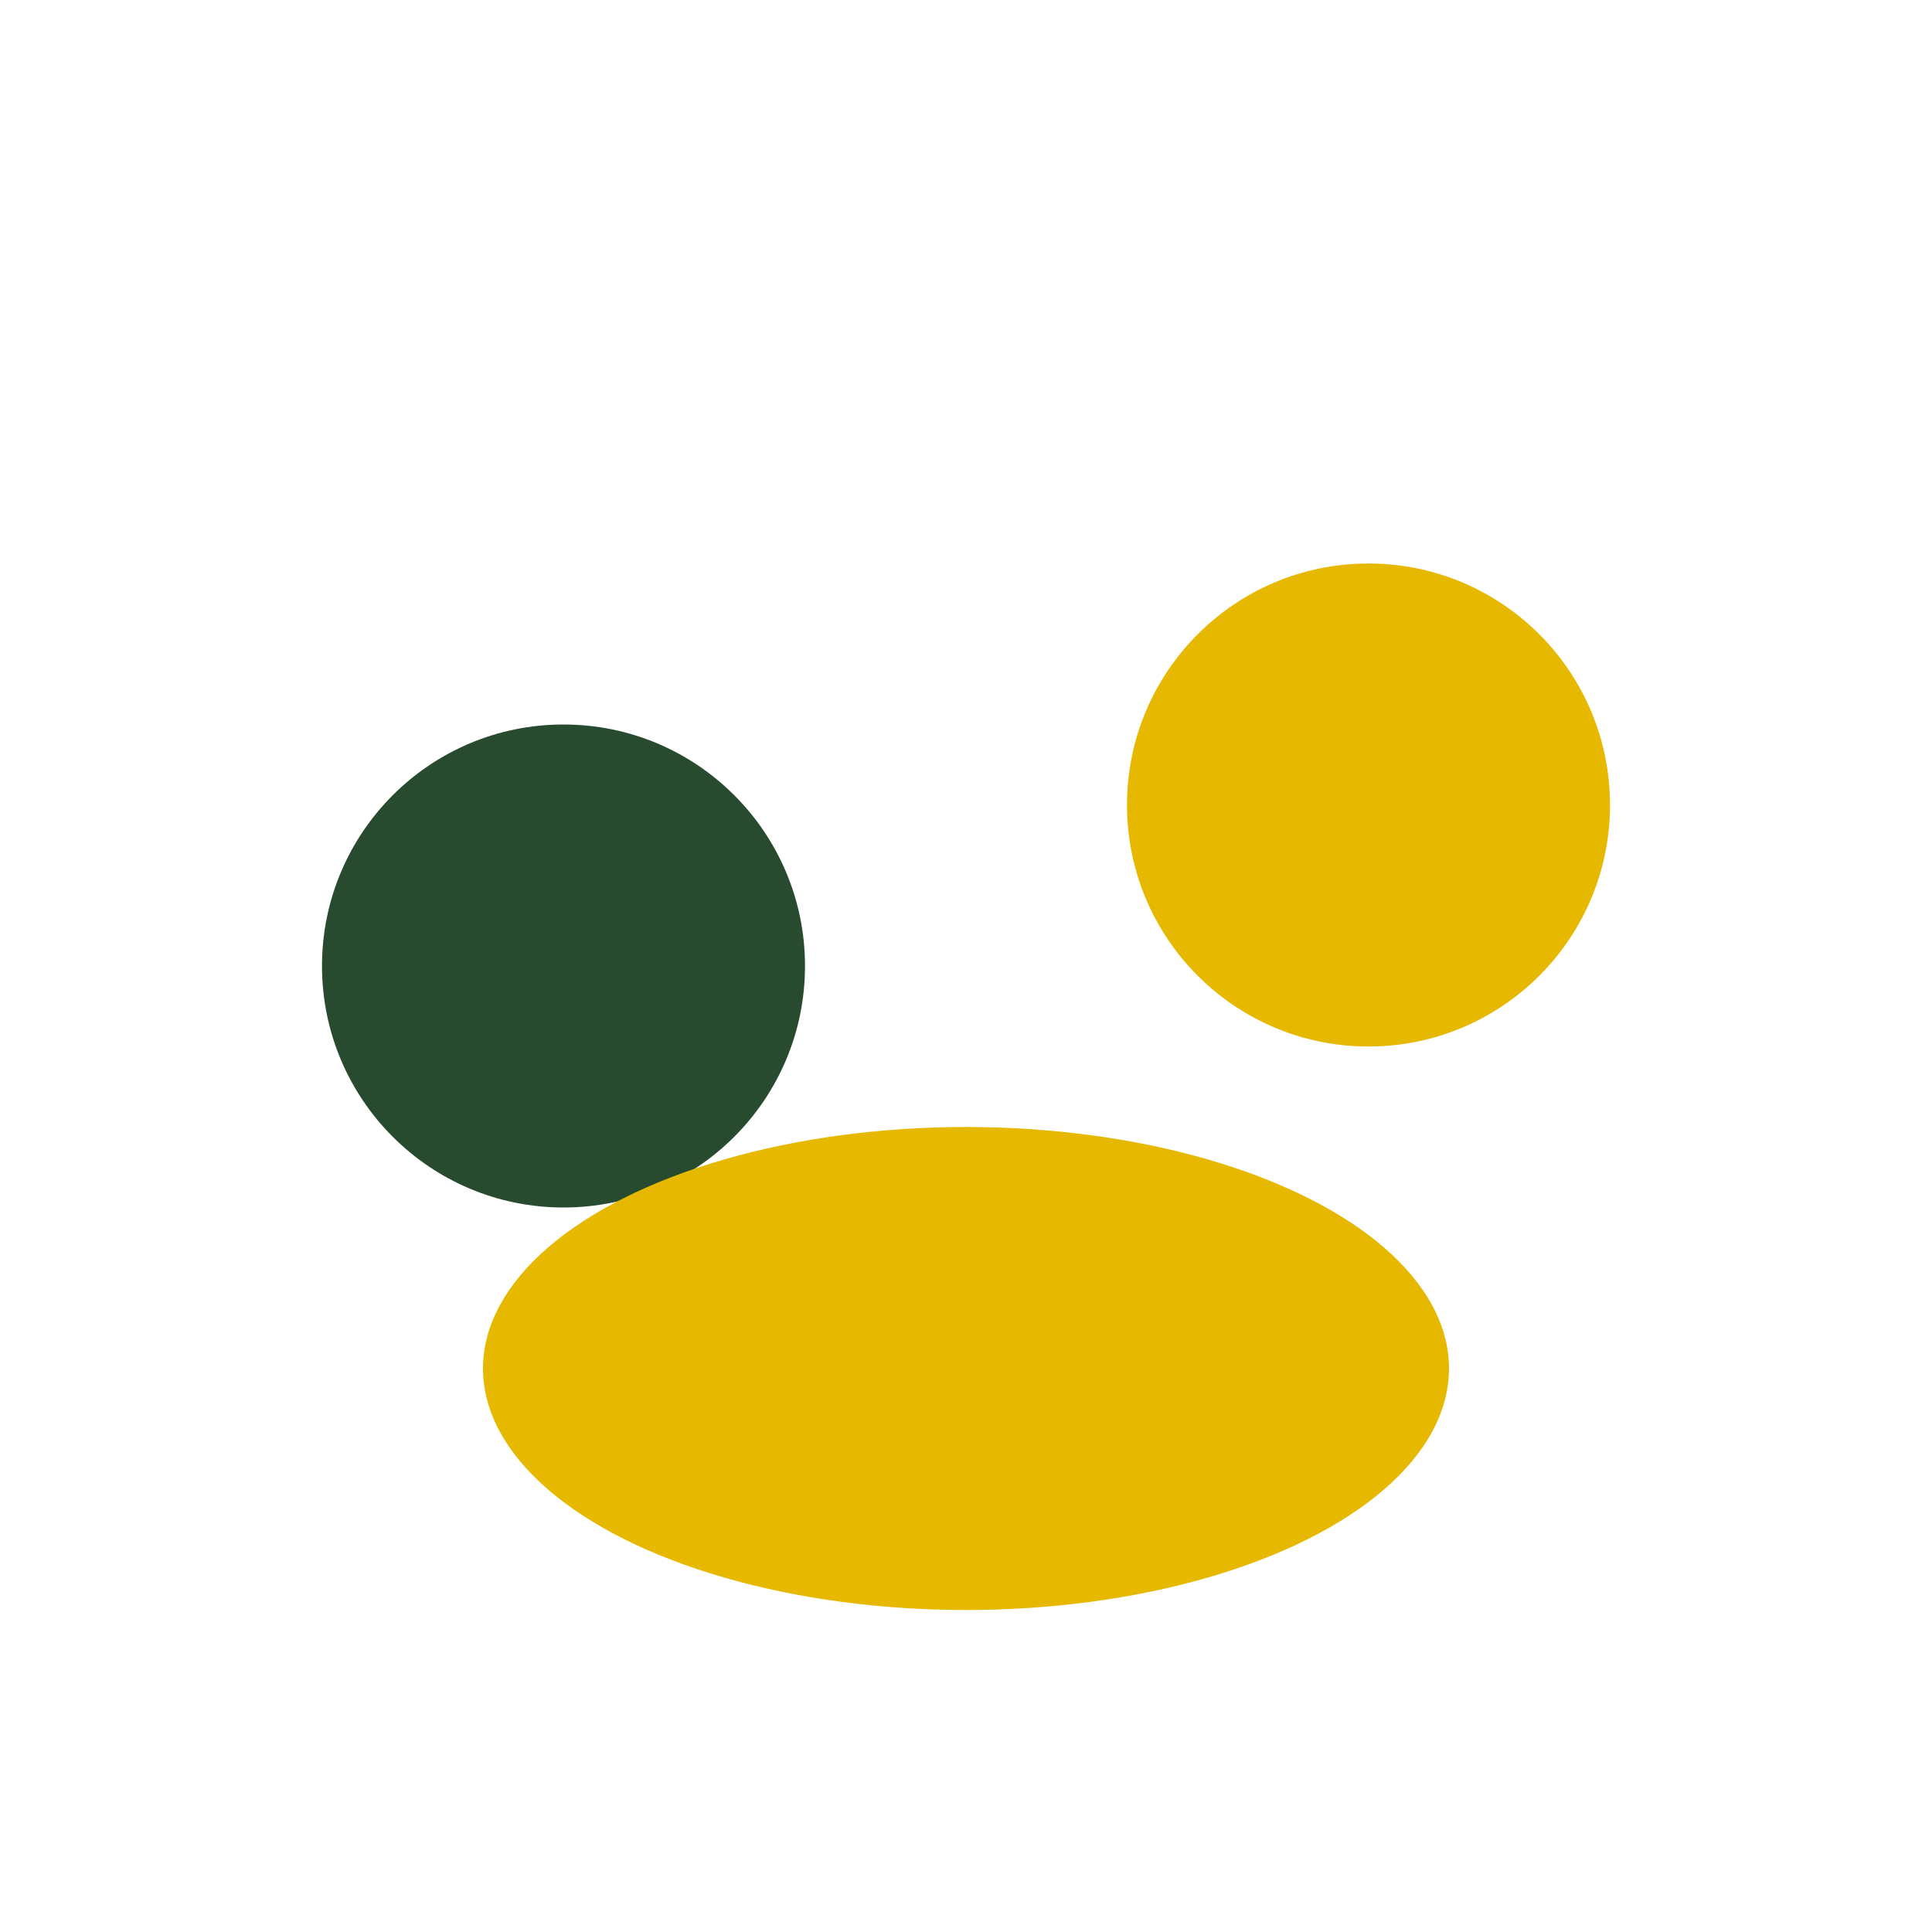 <?xml version="1.0" encoding="UTF-8"?>
<svg xmlns="http://www.w3.org/2000/svg" width="24" height="24" viewBox="0 0 24 24"><circle cx="17" cy="10" r="3" fill="#E6B800"/><circle cx="7" cy="12" r="3" fill="#284A2E"/><ellipse cx="12" cy="17" rx="6" ry="3" fill="#E6B800"/></svg>